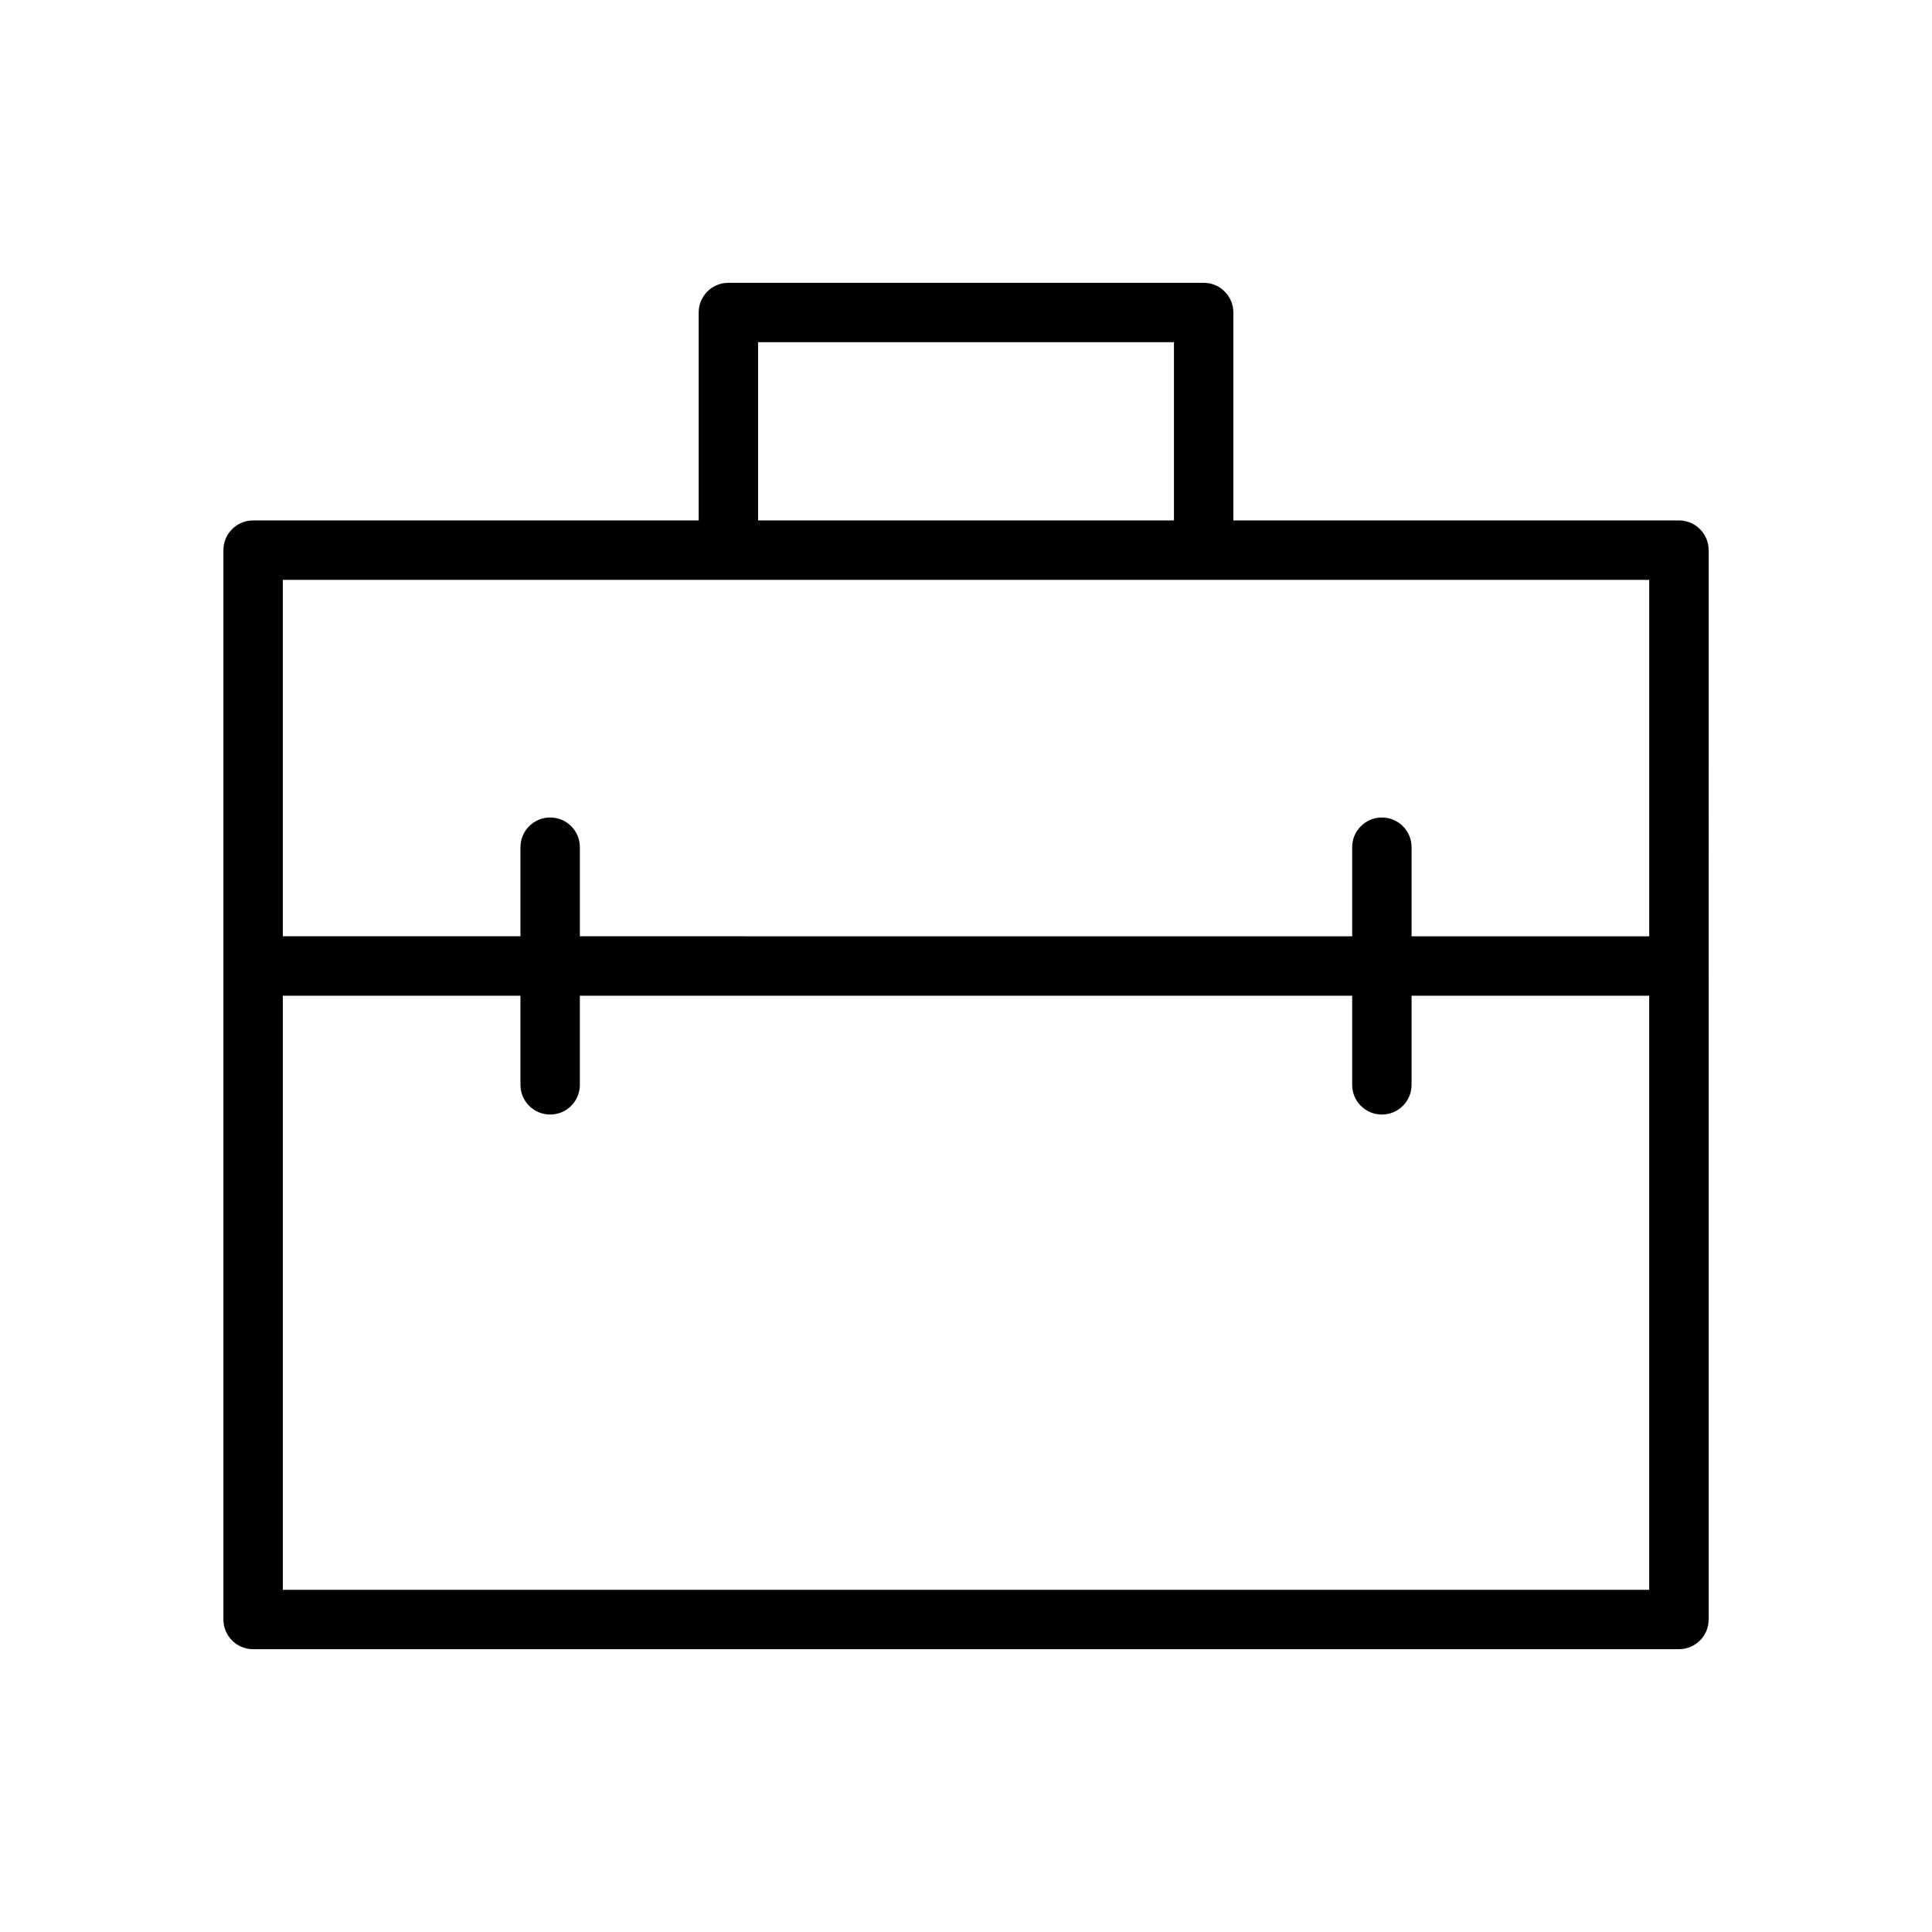 <?xml version="1.0" encoding="UTF-8"?>
<!-- Uploaded to: SVG Repo, www.svgrepo.com, Generator: SVG Repo Mixer Tools -->
<svg fill="#000000" width="800px" height="800px" version="1.1" viewBox="144 144 512 512" xmlns="http://www.w3.org/2000/svg">
 <path d="m588.93 281.92h-118.08v-55.105c0-4.344-3.519-7.871-7.871-7.871h-125.95c-4.344 0-7.871 3.527-7.871 7.871v55.105h-118.08c-4.344 0-7.871 3.527-7.871 7.871v283.39c0 4.352 3.527 7.871 7.871 7.871h377.86c4.352 0 7.871-3.519 7.871-7.871l0.004-283.39c0-4.344-3.519-7.871-7.875-7.871zm-244.03-47.23h110.21v47.23h-110.21zm236.16 62.977v94.465h-62.977v-23.617c0-4.344-3.519-7.871-7.871-7.871-4.352 0-7.871 3.527-7.871 7.871v23.617l-204.67-0.004v-23.617c0-4.344-3.527-7.871-7.871-7.871s-7.871 3.527-7.871 7.871v23.617h-62.98v-94.461zm-362.11 267.65v-157.44h62.977v23.617c0 4.352 3.527 7.871 7.871 7.871s7.871-3.519 7.871-7.871v-23.617h204.67v23.617c0 4.352 3.519 7.871 7.871 7.871s7.871-3.519 7.871-7.871v-23.617h62.977v157.44z"/>
</svg>